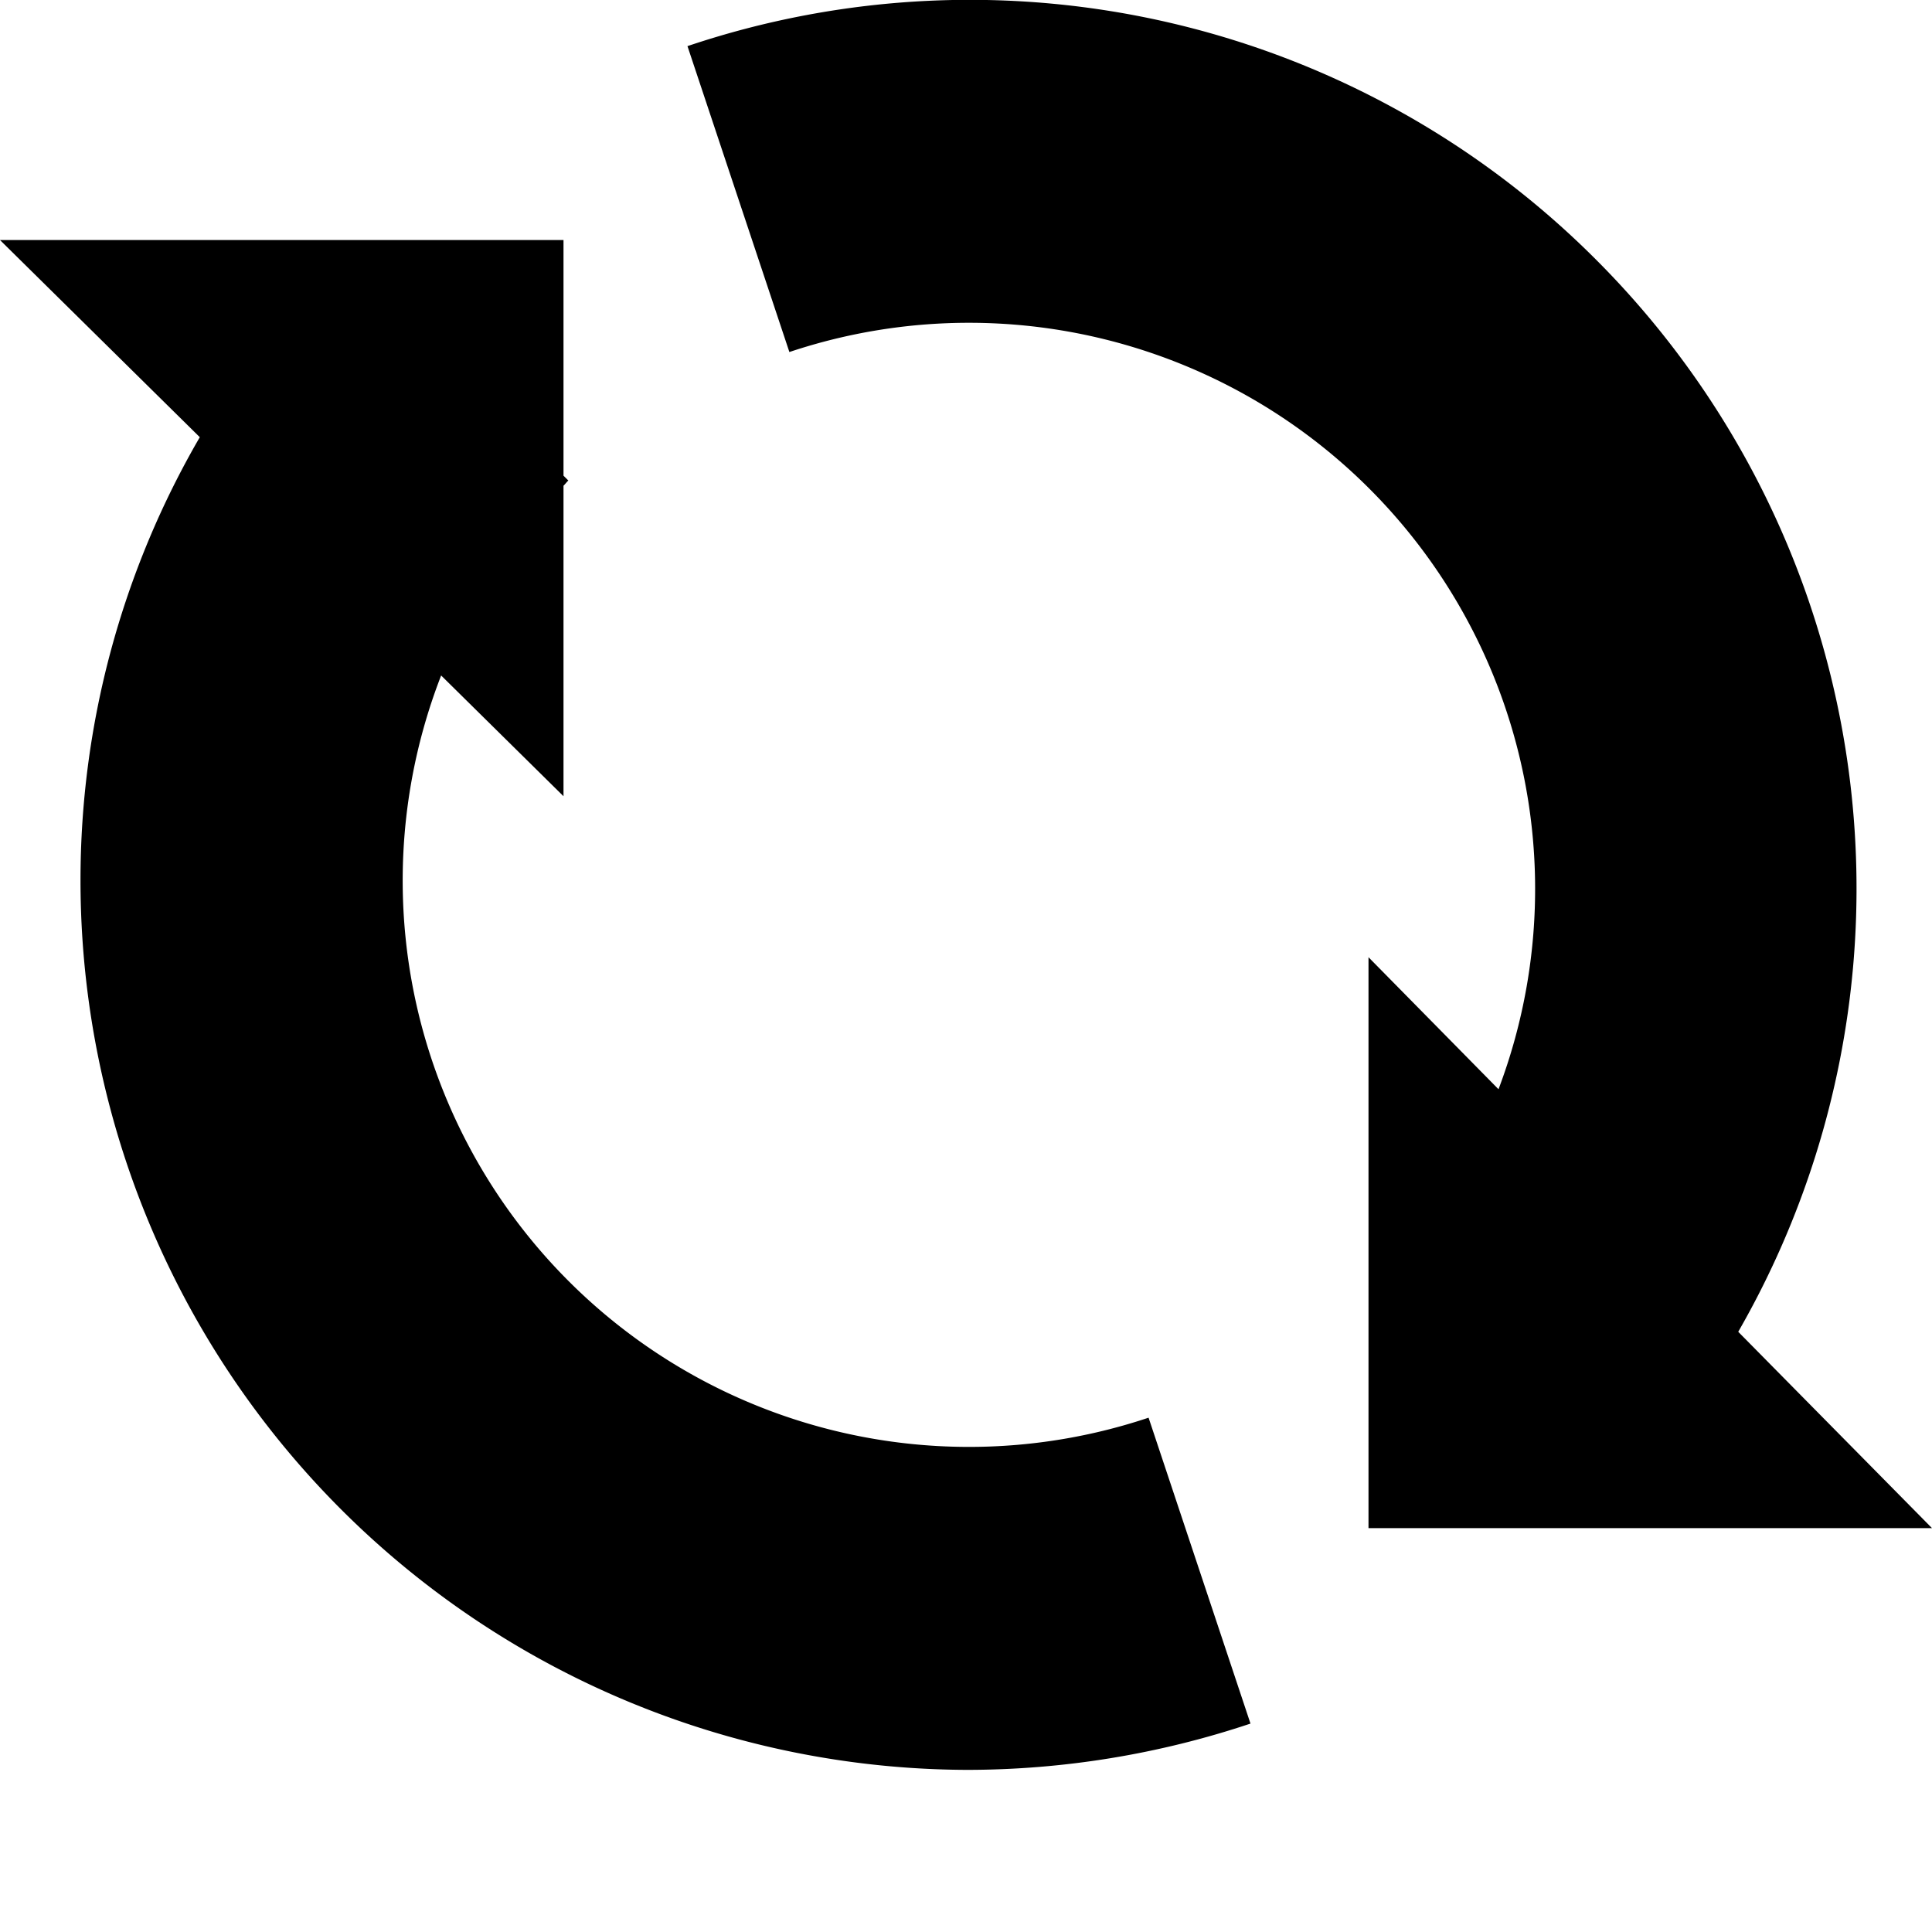 <svg id="symb" role="img" aria-label="swap" xmlns="http://www.w3.org/2000/svg" viewBox="0 0 24 24"><path d="M19.841 3.24A10.988 10.988 0 008.54.573l1.266 3.8a7.033 7.033 0 018.809 9.158L17 11.891v7.092h7l-2.407-2.439A11.049 11.049 0 0019.841 3.24zM1 10.942a11.05 11.05 0 0011.013 11.044 11.114 11.114 0 003.521-.575l-1.266-3.8a7.035 7.035 0 01-8.788-9.22L7 9.891V6.034c.021-.02.038-.044.06-.065L7 5.909V2.982H0l2.482 2.449A10.951 10.951 0 001 10.942z" fill="currentColor"/></svg>